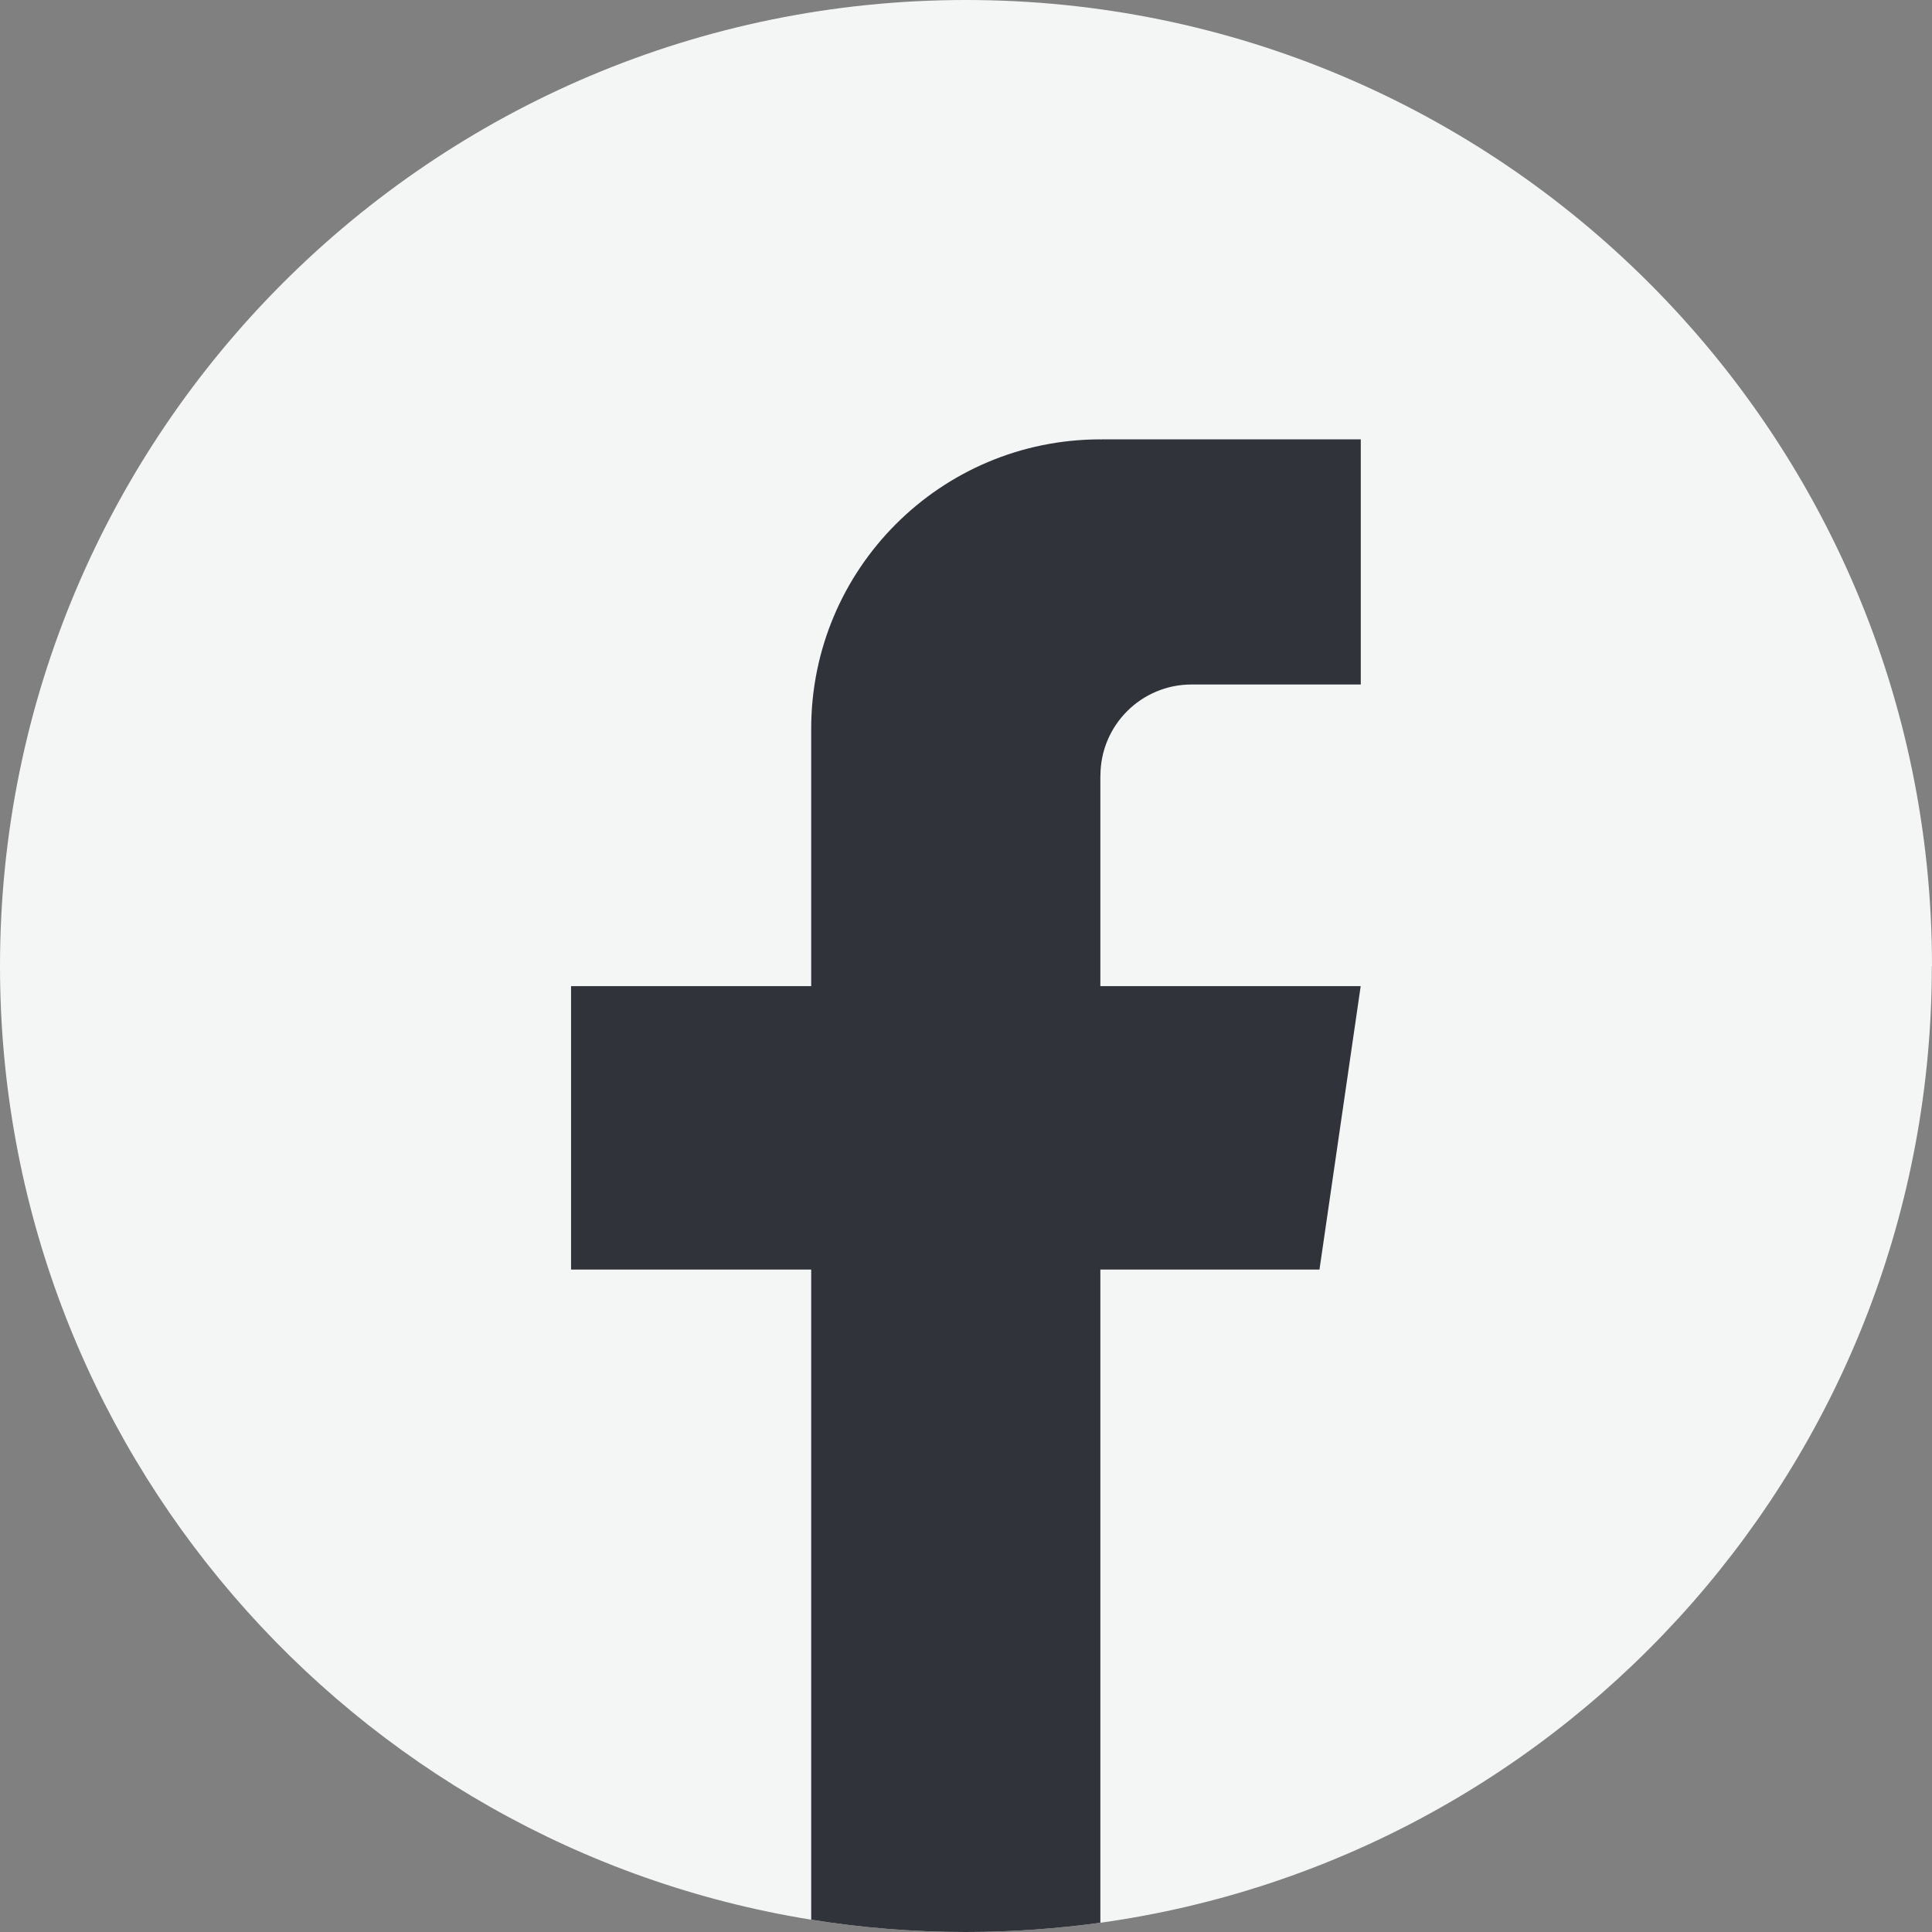 <svg width="24" height="24" viewBox="0 0 24 24" fill="none" xmlns="http://www.w3.org/2000/svg">
<rect x="0" y="0" width="24" height="24" fill="#808080" stroke="none"/>
<path d="M23.998 12C23.998 18.061 19.506 23.072 13.67 23.885C13.124 23.96 12.566 24 11.999 24C11.345 24 10.703 23.948 10.077 23.847C4.364 22.927 0 17.973 0 12C0 5.373 5.373 0 12 0C18.627 0 24 5.373 24 12H23.998Z" fill="#F4F5F5"/>
<path d="M13.669 9.636V12.25H16.903L16.391 15.771H13.669V23.885C13.124 23.96 12.566 24 11.999 24C11.345 24 10.702 23.948 10.077 23.847V15.771H7.094V12.25H10.077V9.052C10.077 7.067 11.685 5.458 13.67 5.458V5.46C13.676 5.46 13.681 5.458 13.687 5.458H16.904V8.503H14.802C14.177 8.503 13.67 9.01 13.67 9.635L13.669 9.636Z" fill="#30333A"/>
</svg>
